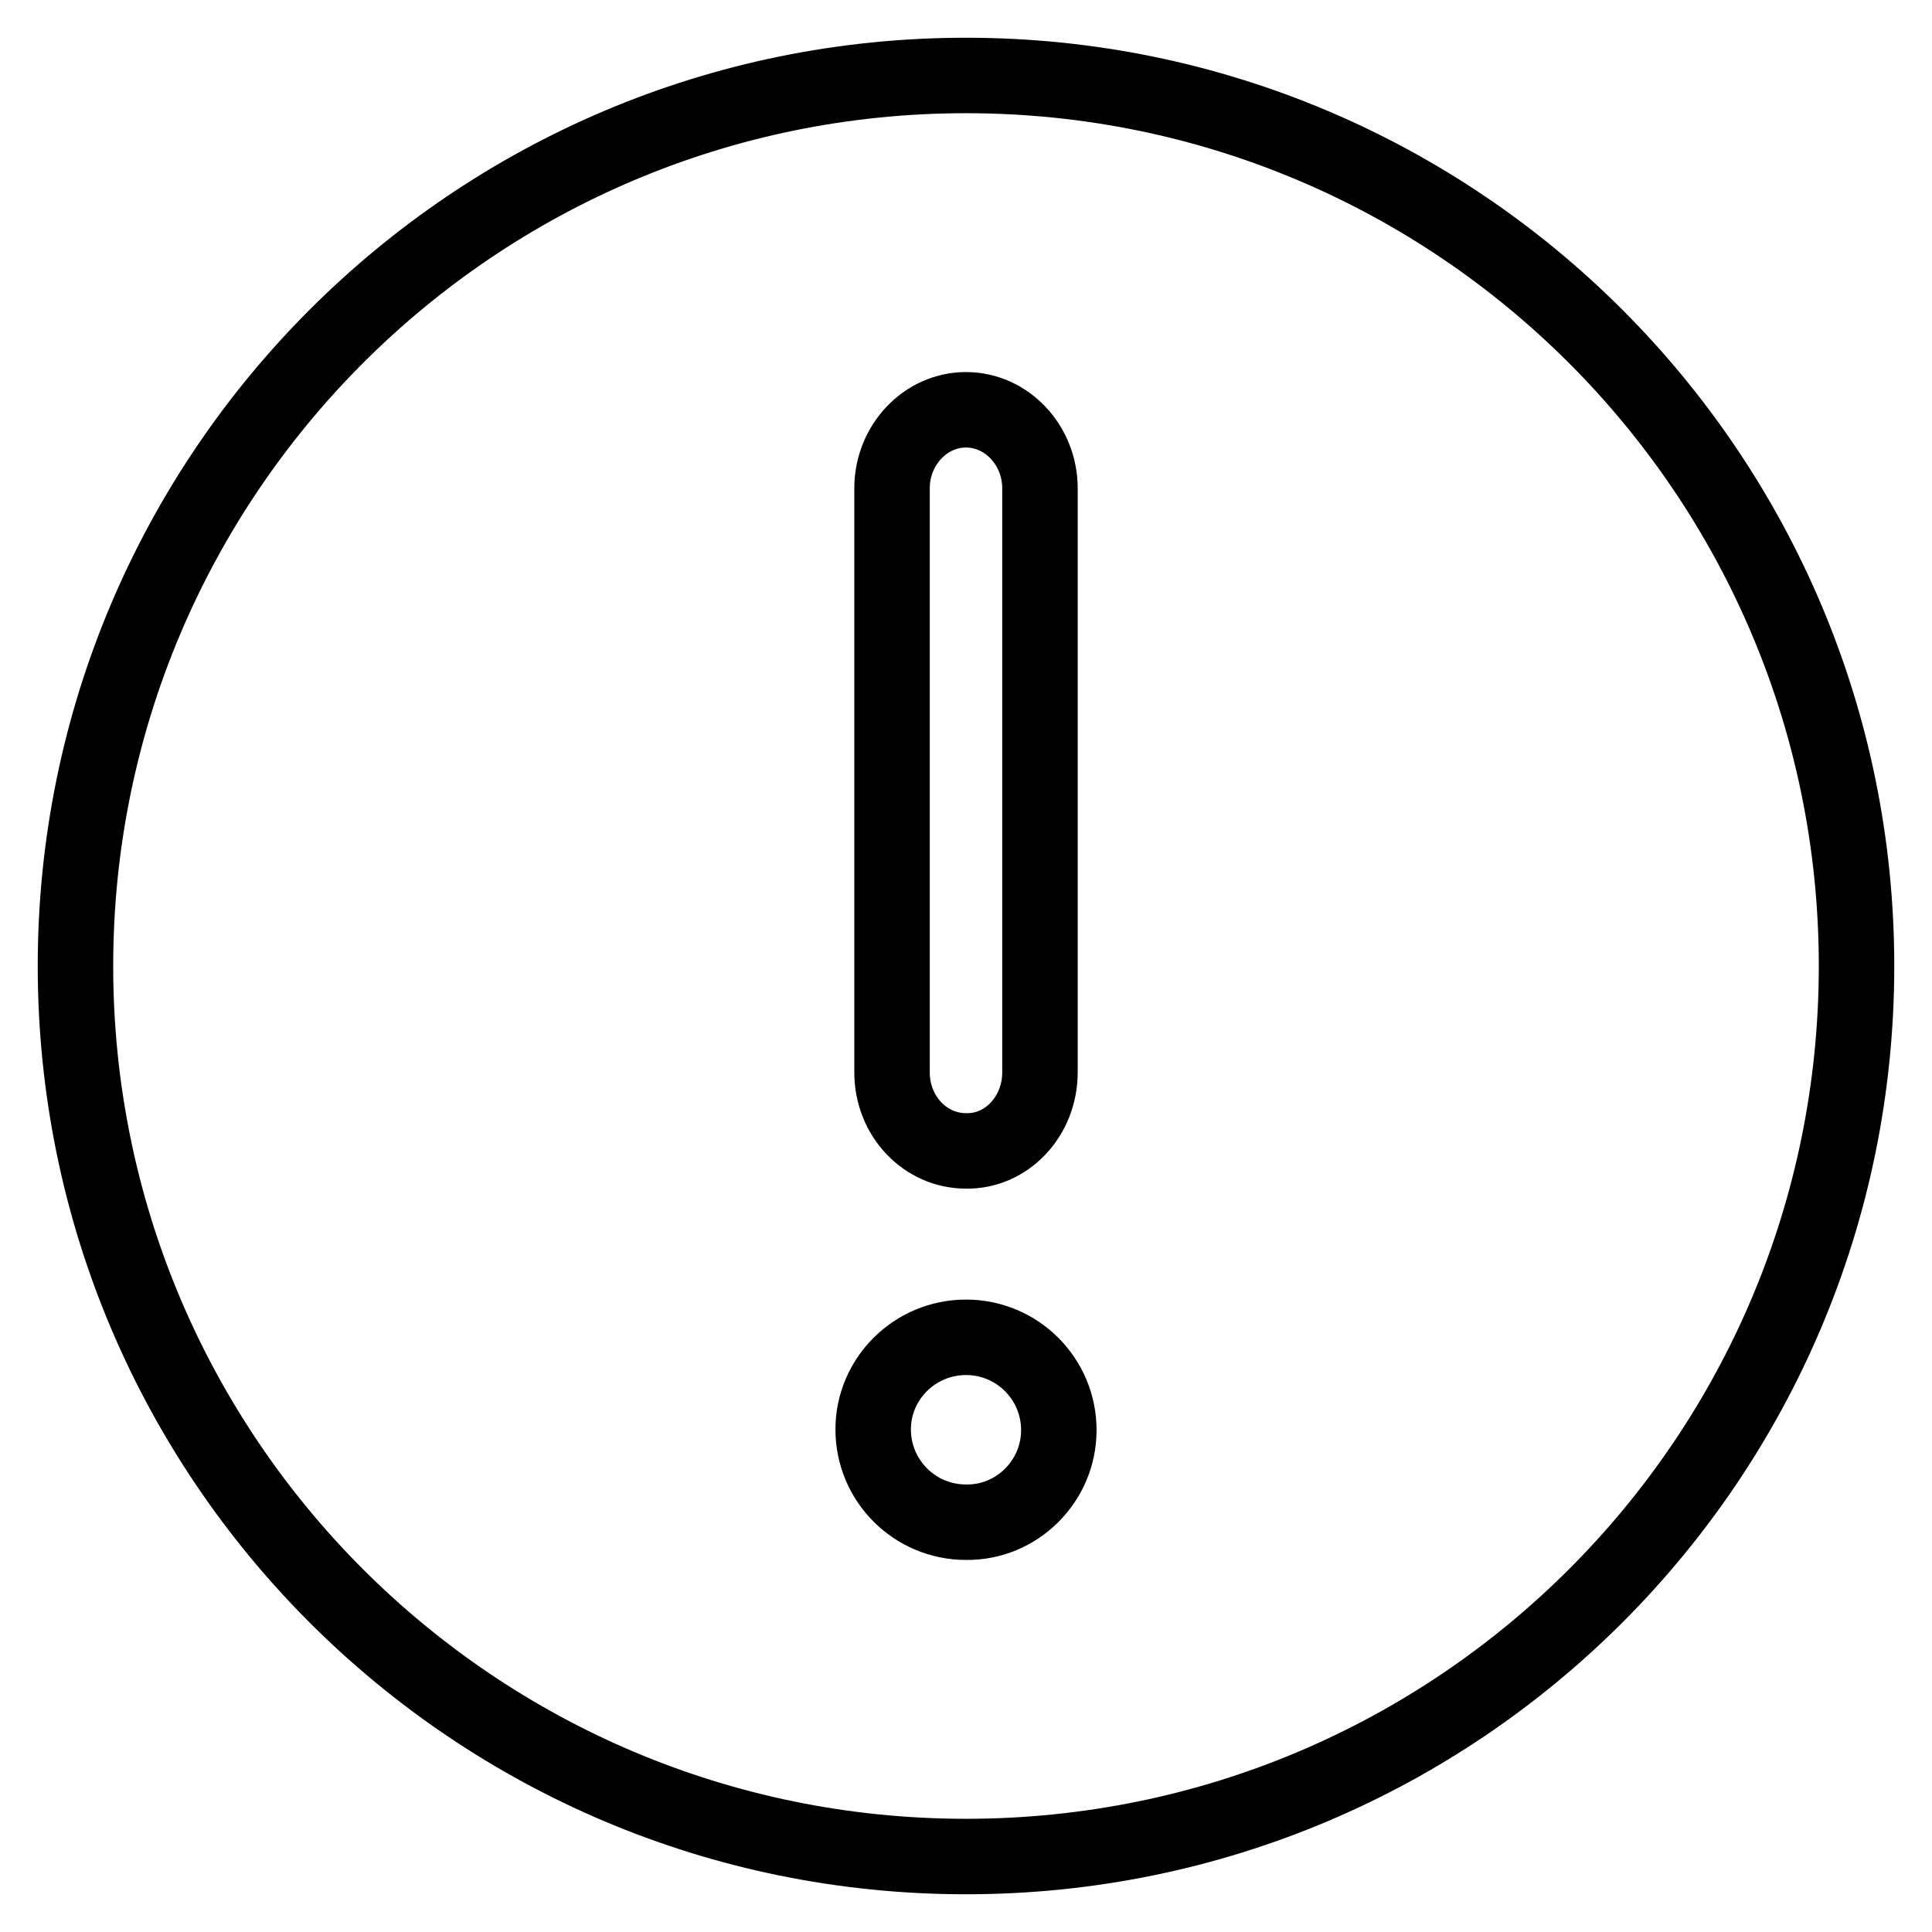 <?xml version="1.0" encoding="utf-8"?>
<!-- Svg Vector Icons : http://www.onlinewebfonts.com/icon -->
<!DOCTYPE svg PUBLIC "-//W3C//DTD SVG 1.1//EN" "http://www.w3.org/Graphics/SVG/1.1/DTD/svg11.dtd">
<svg version="1.1" xmlns="http://www.w3.org/2000/svg" xmlns:xlink="http://www.w3.org/1999/xlink" x="0px" y="0px" viewBox="0 0 256 256" enable-background="new 0 0 256 256" xml:space="preserve">
<g> <path stroke-width="10" fill-opacity="0" stroke="#000000"  d="M246,128c0,65.2-52.8,118-118,118c-65.2,0-118-52.8-118-118C10,62.9,62.8,10,128,10 C193.2,10,246,62.9,246,128z M137.8,142.1V64.7c0-5.7-4.4-10.4-9.8-10.4c-5.4,0-9.8,4.7-9.8,10.4v77.4c0,5.8,4.4,10.4,9.8,10.4 C133.4,152.6,137.8,147.9,137.8,142.1z M140.3,189.5c0-6.8-5.5-12.3-12.3-12.3c-6.8,0-12.3,5.5-12.3,12.2c0,0,0,0,0,0 c0,6.8,5.5,12.3,12.3,12.3c0,0,0,0,0,0C134.7,201.8,140.3,196.3,140.3,189.5L140.3,189.5z"/></g>
</svg>